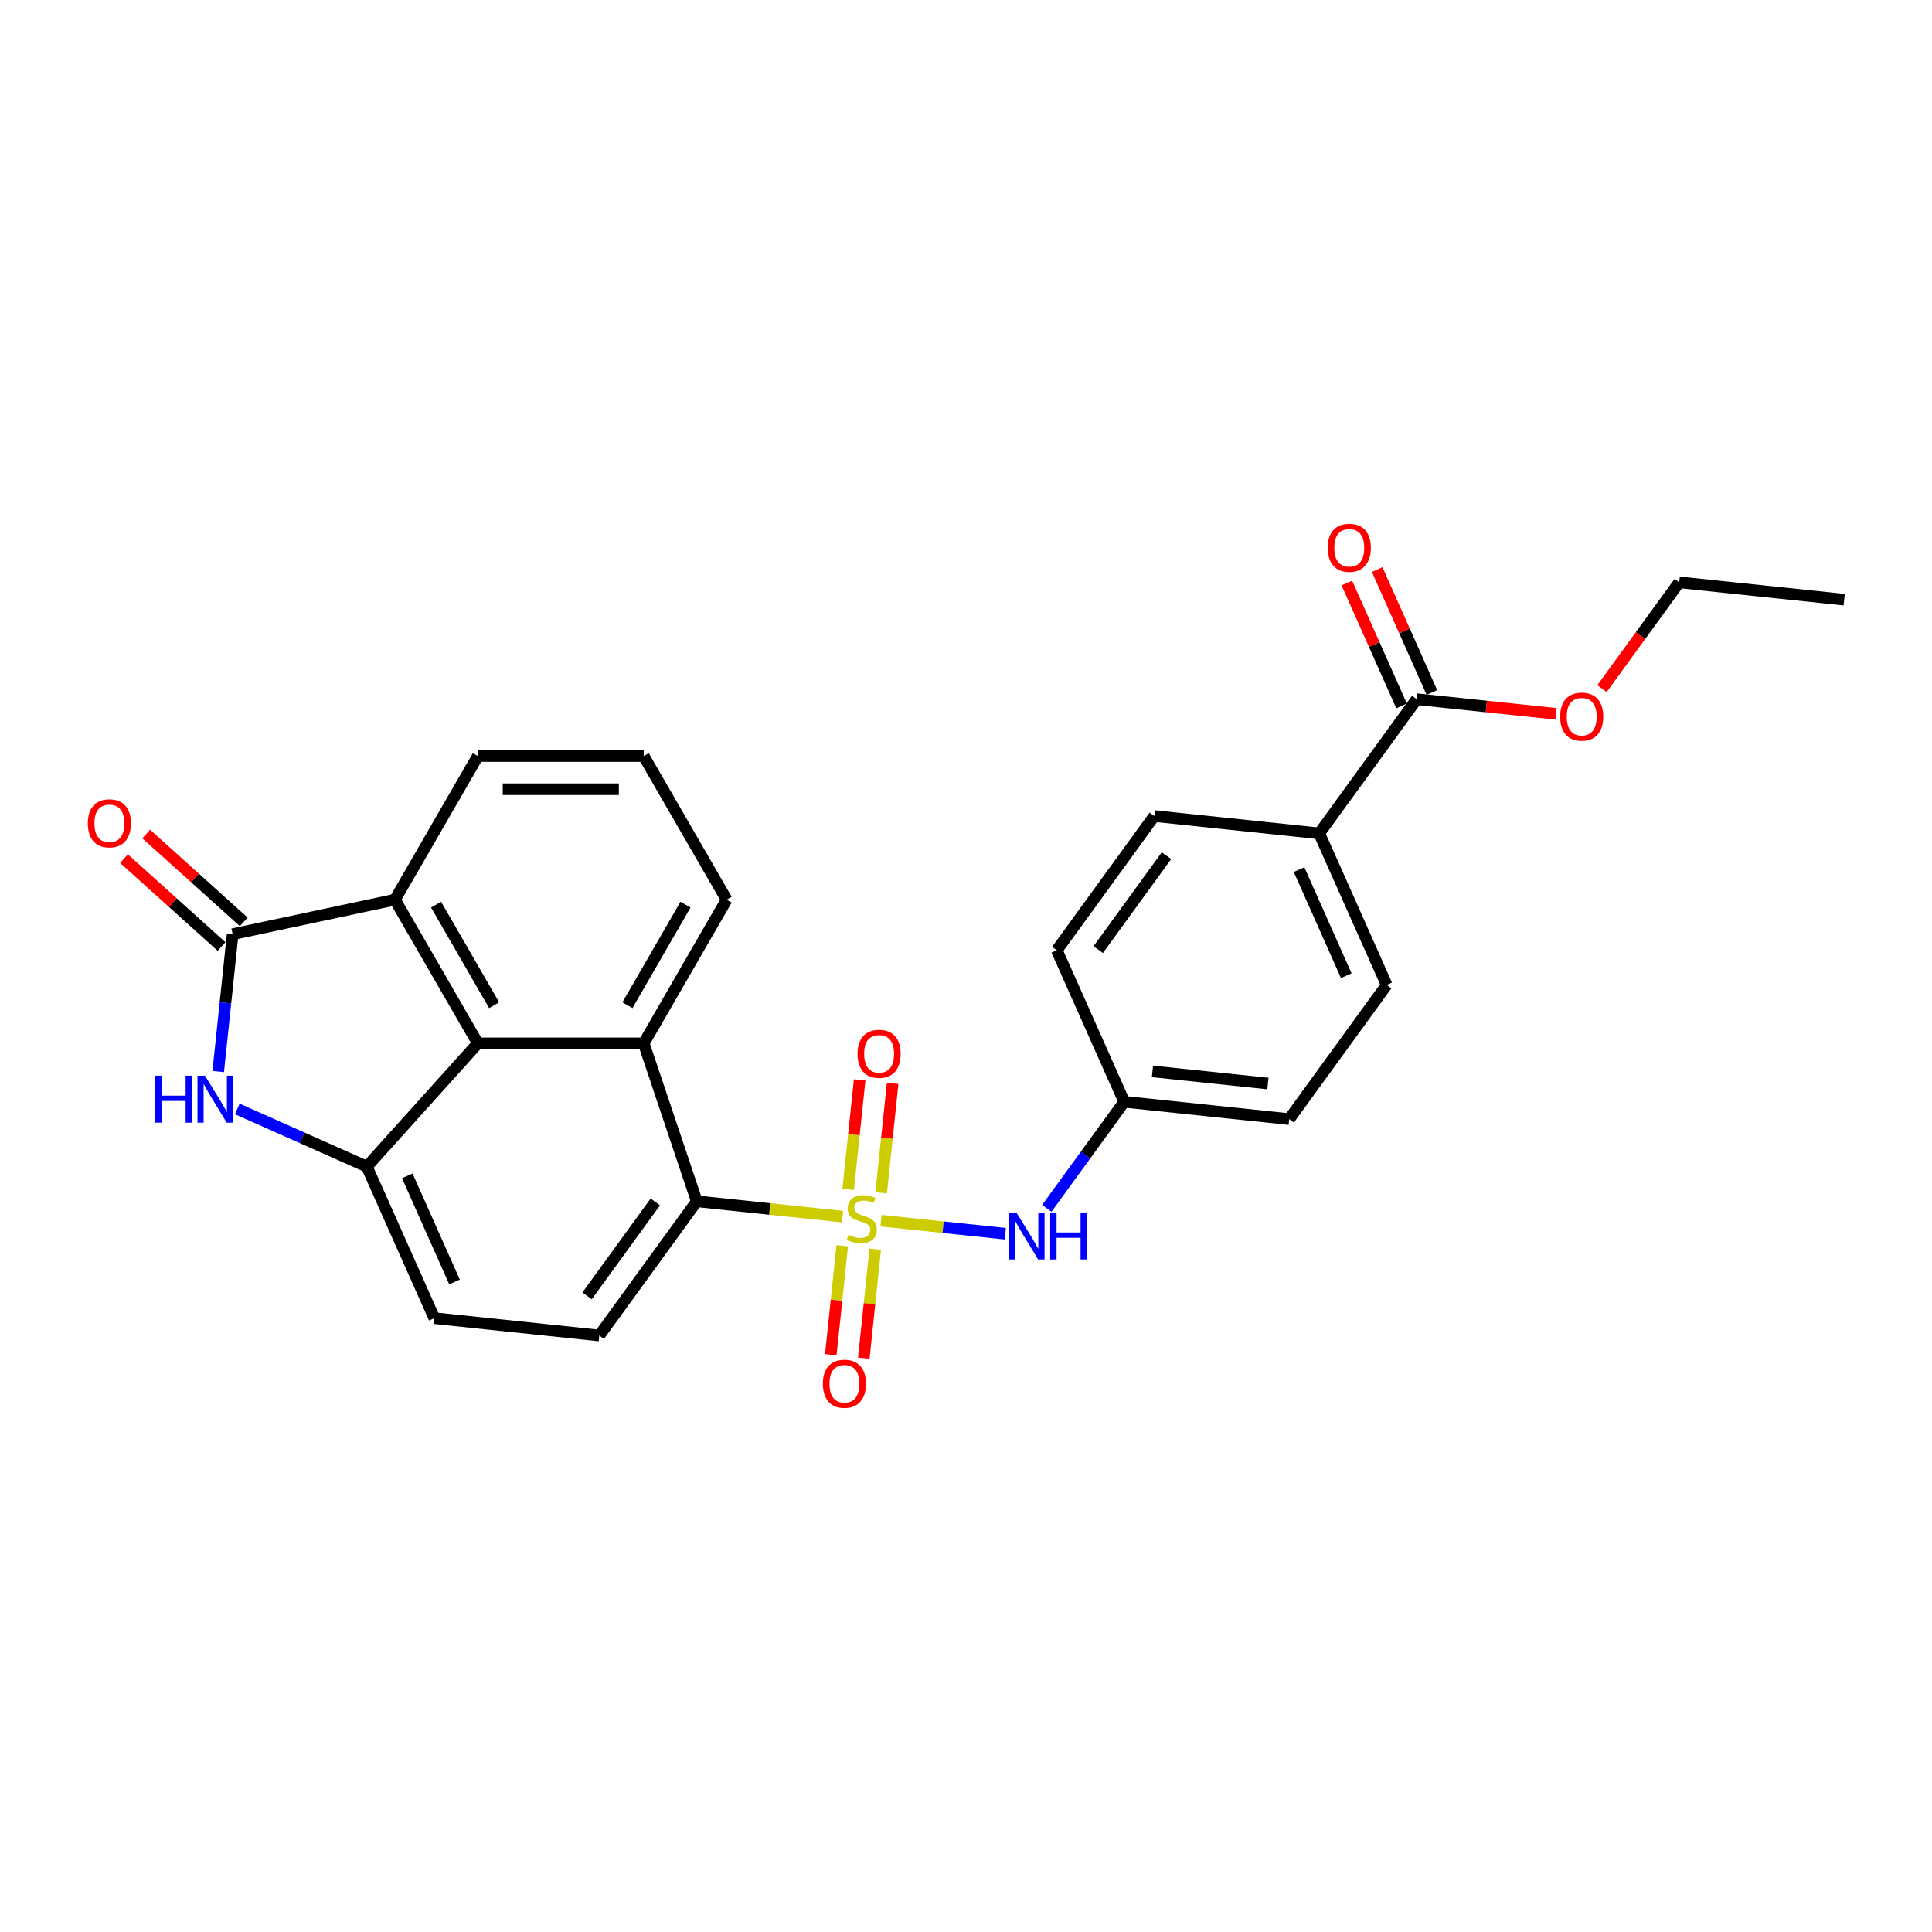 <?xml version='1.0' encoding='iso-8859-1'?>
<svg version='1.1' baseProfile='full'
              xmlns='http://www.w3.org/2000/svg'
                      xmlns:rdkit='http://www.rdkit.org/xml'
                      xmlns:xlink='http://www.w3.org/1999/xlink'
                  xml:space='preserve'
width='1000px' height='1000px' viewBox='0 0 1000 1000'>
<!-- END OF HEADER -->
<rect style='opacity:1.0;fill:#FFFFFF;stroke:none' width='1000' height='1000' x='0' y='0'> </rect>
<path class='bond-2' d='M 436.105,629.725 L 398.383,625.76' style='fill:none;fill-rule:evenodd;stroke:#CCCC00;stroke-width:6px;stroke-linecap:butt;stroke-linejoin:miter;stroke-opacity:1' />
<path class='bond-2' d='M 398.383,625.76 L 360.66,621.795' style='fill:none;fill-rule:evenodd;stroke:#000000;stroke-width:6px;stroke-linecap:butt;stroke-linejoin:miter;stroke-opacity:1' />
<path class='bond-7' d='M 455.99,631.815 L 488.154,635.195' style='fill:none;fill-rule:evenodd;stroke:#CCCC00;stroke-width:6px;stroke-linecap:butt;stroke-linejoin:miter;stroke-opacity:1' />
<path class='bond-7' d='M 488.154,635.195 L 520.319,638.576' style='fill:none;fill-rule:evenodd;stroke:#0000FF;stroke-width:6px;stroke-linecap:butt;stroke-linejoin:miter;stroke-opacity:1' />
<path class='bond-9' d='M 435.941,644.795 L 432.977,672.995' style='fill:none;fill-rule:evenodd;stroke:#CCCC00;stroke-width:6px;stroke-linecap:butt;stroke-linejoin:miter;stroke-opacity:1' />
<path class='bond-9' d='M 432.977,672.995 L 430.013,701.194' style='fill:none;fill-rule:evenodd;stroke:#FF0000;stroke-width:6px;stroke-linecap:butt;stroke-linejoin:miter;stroke-opacity:1' />
<path class='bond-9' d='M 453.018,646.59 L 450.054,674.789' style='fill:none;fill-rule:evenodd;stroke:#CCCC00;stroke-width:6px;stroke-linecap:butt;stroke-linejoin:miter;stroke-opacity:1' />
<path class='bond-9' d='M 450.054,674.789 L 447.09,702.989' style='fill:none;fill-rule:evenodd;stroke:#FF0000;stroke-width:6px;stroke-linecap:butt;stroke-linejoin:miter;stroke-opacity:1' />
<path class='bond-10' d='M 456.087,617.398 L 459.064,589.068' style='fill:none;fill-rule:evenodd;stroke:#CCCC00;stroke-width:6px;stroke-linecap:butt;stroke-linejoin:miter;stroke-opacity:1' />
<path class='bond-10' d='M 459.064,589.068 L 462.042,560.739' style='fill:none;fill-rule:evenodd;stroke:#FF0000;stroke-width:6px;stroke-linecap:butt;stroke-linejoin:miter;stroke-opacity:1' />
<path class='bond-10' d='M 439.009,615.603 L 441.986,587.274' style='fill:none;fill-rule:evenodd;stroke:#CCCC00;stroke-width:6px;stroke-linecap:butt;stroke-linejoin:miter;stroke-opacity:1' />
<path class='bond-10' d='M 441.986,587.274 L 444.964,558.944' style='fill:none;fill-rule:evenodd;stroke:#FF0000;stroke-width:6px;stroke-linecap:butt;stroke-linejoin:miter;stroke-opacity:1' />
<path class='bond-0' d='M 120.422,483.536 L 204.404,465.684' style='fill:none;fill-rule:evenodd;stroke:#000000;stroke-width:6px;stroke-linecap:butt;stroke-linejoin:miter;stroke-opacity:1' />
<path class='bond-14' d='M 126.167,477.155 L 100.918,454.421' style='fill:none;fill-rule:evenodd;stroke:#000000;stroke-width:6px;stroke-linecap:butt;stroke-linejoin:miter;stroke-opacity:1' />
<path class='bond-14' d='M 100.918,454.421 L 75.669,431.687' style='fill:none;fill-rule:evenodd;stroke:#FF0000;stroke-width:6px;stroke-linecap:butt;stroke-linejoin:miter;stroke-opacity:1' />
<path class='bond-14' d='M 114.677,489.916 L 89.428,467.182' style='fill:none;fill-rule:evenodd;stroke:#000000;stroke-width:6px;stroke-linecap:butt;stroke-linejoin:miter;stroke-opacity:1' />
<path class='bond-14' d='M 89.428,467.182 L 64.179,444.448' style='fill:none;fill-rule:evenodd;stroke:#FF0000;stroke-width:6px;stroke-linecap:butt;stroke-linejoin:miter;stroke-opacity:1' />
<path class='bond-29' d='M 120.422,483.536 L 116.686,519.078' style='fill:none;fill-rule:evenodd;stroke:#000000;stroke-width:6px;stroke-linecap:butt;stroke-linejoin:miter;stroke-opacity:1' />
<path class='bond-29' d='M 116.686,519.078 L 112.95,554.62' style='fill:none;fill-rule:evenodd;stroke:#0000FF;stroke-width:6px;stroke-linecap:butt;stroke-linejoin:miter;stroke-opacity:1' />
<path class='bond-1' d='M 122.815,573.985 L 156.349,588.915' style='fill:none;fill-rule:evenodd;stroke:#0000FF;stroke-width:6px;stroke-linecap:butt;stroke-linejoin:miter;stroke-opacity:1' />
<path class='bond-1' d='M 156.349,588.915 L 189.883,603.846' style='fill:none;fill-rule:evenodd;stroke:#000000;stroke-width:6px;stroke-linecap:butt;stroke-linejoin:miter;stroke-opacity:1' />
<path class='bond-5' d='M 360.66,621.795 L 333.192,540.04' style='fill:none;fill-rule:evenodd;stroke:#000000;stroke-width:6px;stroke-linecap:butt;stroke-linejoin:miter;stroke-opacity:1' />
<path class='bond-11' d='M 360.66,621.795 L 310.193,691.256' style='fill:none;fill-rule:evenodd;stroke:#000000;stroke-width:6px;stroke-linecap:butt;stroke-linejoin:miter;stroke-opacity:1' />
<path class='bond-11' d='M 339.197,622.121 L 303.871,670.744' style='fill:none;fill-rule:evenodd;stroke:#000000;stroke-width:6px;stroke-linecap:butt;stroke-linejoin:miter;stroke-opacity:1' />
<path class='bond-3' d='M 247.333,540.04 L 333.192,540.04' style='fill:none;fill-rule:evenodd;stroke:#000000;stroke-width:6px;stroke-linecap:butt;stroke-linejoin:miter;stroke-opacity:1' />
<path class='bond-6' d='M 247.333,540.04 L 204.404,465.684' style='fill:none;fill-rule:evenodd;stroke:#000000;stroke-width:6px;stroke-linecap:butt;stroke-linejoin:miter;stroke-opacity:1' />
<path class='bond-6' d='M 255.765,520.301 L 225.715,468.252' style='fill:none;fill-rule:evenodd;stroke:#000000;stroke-width:6px;stroke-linecap:butt;stroke-linejoin:miter;stroke-opacity:1' />
<path class='bond-28' d='M 247.333,540.04 L 189.883,603.846' style='fill:none;fill-rule:evenodd;stroke:#000000;stroke-width:6px;stroke-linecap:butt;stroke-linejoin:miter;stroke-opacity:1' />
<path class='bond-4' d='M 189.883,603.846 L 224.805,682.282' style='fill:none;fill-rule:evenodd;stroke:#000000;stroke-width:6px;stroke-linecap:butt;stroke-linejoin:miter;stroke-opacity:1' />
<path class='bond-4' d='M 210.808,608.627 L 235.254,663.532' style='fill:none;fill-rule:evenodd;stroke:#000000;stroke-width:6px;stroke-linecap:butt;stroke-linejoin:miter;stroke-opacity:1' />
<path class='bond-20' d='M 333.192,540.04 L 376.122,465.684' style='fill:none;fill-rule:evenodd;stroke:#000000;stroke-width:6px;stroke-linecap:butt;stroke-linejoin:miter;stroke-opacity:1' />
<path class='bond-20' d='M 324.76,520.301 L 354.811,468.252' style='fill:none;fill-rule:evenodd;stroke:#000000;stroke-width:6px;stroke-linecap:butt;stroke-linejoin:miter;stroke-opacity:1' />
<path class='bond-30' d='M 204.404,465.684 L 247.333,391.329' style='fill:none;fill-rule:evenodd;stroke:#000000;stroke-width:6px;stroke-linecap:butt;stroke-linejoin:miter;stroke-opacity:1' />
<path class='bond-16' d='M 541.829,625.44 L 561.866,597.862' style='fill:none;fill-rule:evenodd;stroke:#0000FF;stroke-width:6px;stroke-linecap:butt;stroke-linejoin:miter;stroke-opacity:1' />
<path class='bond-16' d='M 561.866,597.862 L 581.903,570.283' style='fill:none;fill-rule:evenodd;stroke:#000000;stroke-width:6px;stroke-linecap:butt;stroke-linejoin:miter;stroke-opacity:1' />
<path class='bond-8' d='M 733.302,361.9 L 682.836,431.361' style='fill:none;fill-rule:evenodd;stroke:#000000;stroke-width:6px;stroke-linecap:butt;stroke-linejoin:miter;stroke-opacity:1' />
<path class='bond-15' d='M 741.146,358.408 L 726.984,326.599' style='fill:none;fill-rule:evenodd;stroke:#000000;stroke-width:6px;stroke-linecap:butt;stroke-linejoin:miter;stroke-opacity:1' />
<path class='bond-15' d='M 726.984,326.599 L 712.822,294.791' style='fill:none;fill-rule:evenodd;stroke:#FF0000;stroke-width:6px;stroke-linecap:butt;stroke-linejoin:miter;stroke-opacity:1' />
<path class='bond-15' d='M 725.459,365.392 L 711.297,333.584' style='fill:none;fill-rule:evenodd;stroke:#000000;stroke-width:6px;stroke-linecap:butt;stroke-linejoin:miter;stroke-opacity:1' />
<path class='bond-15' d='M 711.297,333.584 L 697.135,301.775' style='fill:none;fill-rule:evenodd;stroke:#FF0000;stroke-width:6px;stroke-linecap:butt;stroke-linejoin:miter;stroke-opacity:1' />
<path class='bond-19' d='M 733.302,361.9 L 769.342,365.688' style='fill:none;fill-rule:evenodd;stroke:#000000;stroke-width:6px;stroke-linecap:butt;stroke-linejoin:miter;stroke-opacity:1' />
<path class='bond-19' d='M 769.342,365.688 L 805.382,369.476' style='fill:none;fill-rule:evenodd;stroke:#FF0000;stroke-width:6px;stroke-linecap:butt;stroke-linejoin:miter;stroke-opacity:1' />
<path class='bond-12' d='M 310.193,691.256 L 224.805,682.282' style='fill:none;fill-rule:evenodd;stroke:#000000;stroke-width:6px;stroke-linecap:butt;stroke-linejoin:miter;stroke-opacity:1' />
<path class='bond-13' d='M 682.836,431.361 L 717.758,509.797' style='fill:none;fill-rule:evenodd;stroke:#000000;stroke-width:6px;stroke-linecap:butt;stroke-linejoin:miter;stroke-opacity:1' />
<path class='bond-13' d='M 672.387,450.111 L 696.832,505.016' style='fill:none;fill-rule:evenodd;stroke:#000000;stroke-width:6px;stroke-linecap:butt;stroke-linejoin:miter;stroke-opacity:1' />
<path class='bond-27' d='M 682.836,431.361 L 597.447,422.386' style='fill:none;fill-rule:evenodd;stroke:#000000;stroke-width:6px;stroke-linecap:butt;stroke-linejoin:miter;stroke-opacity:1' />
<path class='bond-21' d='M 581.903,570.283 L 546.981,491.848' style='fill:none;fill-rule:evenodd;stroke:#000000;stroke-width:6px;stroke-linecap:butt;stroke-linejoin:miter;stroke-opacity:1' />
<path class='bond-22' d='M 581.903,570.283 L 667.291,579.258' style='fill:none;fill-rule:evenodd;stroke:#000000;stroke-width:6px;stroke-linecap:butt;stroke-linejoin:miter;stroke-opacity:1' />
<path class='bond-22' d='M 596.506,554.552 L 656.278,560.834' style='fill:none;fill-rule:evenodd;stroke:#000000;stroke-width:6px;stroke-linecap:butt;stroke-linejoin:miter;stroke-opacity:1' />
<path class='bond-17' d='M 597.447,422.386 L 546.981,491.848' style='fill:none;fill-rule:evenodd;stroke:#000000;stroke-width:6px;stroke-linecap:butt;stroke-linejoin:miter;stroke-opacity:1' />
<path class='bond-17' d='M 603.77,442.899 L 568.443,491.522' style='fill:none;fill-rule:evenodd;stroke:#000000;stroke-width:6px;stroke-linecap:butt;stroke-linejoin:miter;stroke-opacity:1' />
<path class='bond-18' d='M 717.758,509.797 L 667.291,579.258' style='fill:none;fill-rule:evenodd;stroke:#000000;stroke-width:6px;stroke-linecap:butt;stroke-linejoin:miter;stroke-opacity:1' />
<path class='bond-25' d='M 829.183,356.433 L 849.17,328.923' style='fill:none;fill-rule:evenodd;stroke:#FF0000;stroke-width:6px;stroke-linecap:butt;stroke-linejoin:miter;stroke-opacity:1' />
<path class='bond-25' d='M 849.17,328.923 L 869.157,301.413' style='fill:none;fill-rule:evenodd;stroke:#000000;stroke-width:6px;stroke-linecap:butt;stroke-linejoin:miter;stroke-opacity:1' />
<path class='bond-24' d='M 376.122,465.684 L 333.192,391.329' style='fill:none;fill-rule:evenodd;stroke:#000000;stroke-width:6px;stroke-linecap:butt;stroke-linejoin:miter;stroke-opacity:1' />
<path class='bond-23' d='M 247.333,391.329 L 333.192,391.329' style='fill:none;fill-rule:evenodd;stroke:#000000;stroke-width:6px;stroke-linecap:butt;stroke-linejoin:miter;stroke-opacity:1' />
<path class='bond-23' d='M 260.212,408.5 L 320.313,408.5' style='fill:none;fill-rule:evenodd;stroke:#000000;stroke-width:6px;stroke-linecap:butt;stroke-linejoin:miter;stroke-opacity:1' />
<path class='bond-26' d='M 869.157,301.413 L 954.545,310.388' style='fill:none;fill-rule:evenodd;stroke:#000000;stroke-width:6px;stroke-linecap:butt;stroke-linejoin:miter;stroke-opacity:1' />
<path  class='atom-0' d='M 439.179 639.115
Q 439.454 639.218, 440.587 639.699
Q 441.721 640.18, 442.957 640.489
Q 444.228 640.764, 445.464 640.764
Q 447.765 640.764, 449.104 639.665
Q 450.444 638.531, 450.444 636.574
Q 450.444 635.234, 449.757 634.41
Q 449.104 633.586, 448.074 633.14
Q 447.044 632.693, 445.327 632.178
Q 443.163 631.525, 441.858 630.907
Q 440.587 630.289, 439.66 628.984
Q 438.767 627.679, 438.767 625.481
Q 438.767 622.424, 440.828 620.535
Q 442.923 618.647, 447.044 618.647
Q 449.86 618.647, 453.054 619.986
L 452.264 622.63
Q 449.345 621.428, 447.147 621.428
Q 444.777 621.428, 443.472 622.424
Q 442.167 623.386, 442.201 625.069
Q 442.201 626.374, 442.854 627.164
Q 443.541 627.954, 444.502 628.4
Q 445.498 628.847, 447.147 629.362
Q 449.345 630.049, 450.65 630.735
Q 451.955 631.422, 452.882 632.83
Q 453.844 634.204, 453.844 636.574
Q 453.844 639.94, 451.577 641.76
Q 449.345 643.546, 445.601 643.546
Q 443.438 643.546, 441.789 643.065
Q 440.175 642.618, 438.252 641.828
L 439.179 639.115
' fill='#CCCC00'/>
<path  class='atom-2' d='M 80.349 556.766
L 83.646 556.766
L 83.646 567.104
L 96.078 567.104
L 96.078 556.766
L 99.375 556.766
L 99.375 581.081
L 96.078 581.081
L 96.078 569.851
L 83.646 569.851
L 83.646 581.081
L 80.349 581.081
L 80.349 556.766
' fill='#0000FF'/>
<path  class='atom-2' d='M 106.072 556.766
L 114.04 569.645
Q 114.83 570.916, 116.101 573.217
Q 117.371 575.518, 117.44 575.655
L 117.44 556.766
L 120.668 556.766
L 120.668 581.081
L 117.337 581.081
L 108.785 567.001
Q 107.789 565.352, 106.725 563.463
Q 105.694 561.574, 105.385 560.991
L 105.385 581.081
L 102.226 581.081
L 102.226 556.766
L 106.072 556.766
' fill='#0000FF'/>
<path  class='atom-8' d='M 526.062 627.587
L 534.029 640.466
Q 534.819 641.736, 536.09 644.037
Q 537.361 646.338, 537.429 646.476
L 537.429 627.587
L 540.658 627.587
L 540.658 651.902
L 537.326 651.902
L 528.775 637.821
Q 527.779 636.173, 526.714 634.284
Q 525.684 632.395, 525.375 631.811
L 525.375 651.902
L 522.215 651.902
L 522.215 627.587
L 526.062 627.587
' fill='#0000FF'/>
<path  class='atom-8' d='M 543.577 627.587
L 546.874 627.587
L 546.874 637.924
L 559.306 637.924
L 559.306 627.587
L 562.603 627.587
L 562.603 651.902
L 559.306 651.902
L 559.306 640.672
L 546.874 640.672
L 546.874 651.902
L 543.577 651.902
L 543.577 627.587
' fill='#0000FF'/>
<path  class='atom-10' d='M 425.912 716.227
Q 425.912 710.388, 428.796 707.126
Q 431.681 703.863, 437.073 703.863
Q 442.465 703.863, 445.35 707.126
Q 448.235 710.388, 448.235 716.227
Q 448.235 722.134, 445.316 725.5
Q 442.396 728.831, 437.073 728.831
Q 431.716 728.831, 428.796 725.5
Q 425.912 722.168, 425.912 716.227
M 437.073 726.083
Q 440.782 726.083, 442.774 723.611
Q 444.801 721.104, 444.801 716.227
Q 444.801 711.453, 442.774 709.049
Q 440.782 706.611, 437.073 706.611
Q 433.364 706.611, 431.338 709.015
Q 429.346 711.419, 429.346 716.227
Q 429.346 721.138, 431.338 723.611
Q 433.364 726.083, 437.073 726.083
' fill='#FF0000'/>
<path  class='atom-11' d='M 443.861 545.45
Q 443.861 539.612, 446.746 536.349
Q 449.631 533.086, 455.023 533.086
Q 460.415 533.086, 463.299 536.349
Q 466.184 539.612, 466.184 545.45
Q 466.184 551.357, 463.265 554.723
Q 460.346 558.054, 455.023 558.054
Q 449.665 558.054, 446.746 554.723
Q 443.861 551.392, 443.861 545.45
M 455.023 555.307
Q 458.732 555.307, 460.724 552.834
Q 462.75 550.327, 462.75 545.45
Q 462.75 540.676, 460.724 538.272
Q 458.732 535.834, 455.023 535.834
Q 451.313 535.834, 449.287 538.238
Q 447.295 540.642, 447.295 545.45
Q 447.295 550.361, 449.287 552.834
Q 451.313 555.307, 455.023 555.307
' fill='#FF0000'/>
<path  class='atom-15' d='M 45.455 426.154
Q 45.455 420.315, 48.339 417.052
Q 51.224 413.79, 56.616 413.79
Q 62.008 413.79, 64.893 417.052
Q 67.778 420.315, 67.778 426.154
Q 67.778 432.061, 64.859 435.426
Q 61.939 438.758, 56.616 438.758
Q 51.259 438.758, 48.339 435.426
Q 45.455 432.095, 45.455 426.154
M 56.616 436.01
Q 60.325 436.01, 62.317 433.537
Q 64.344 431.03, 64.344 426.154
Q 64.344 421.38, 62.317 418.976
Q 60.325 416.537, 56.616 416.537
Q 52.907 416.537, 50.881 418.941
Q 48.889 421.345, 48.889 426.154
Q 48.889 431.065, 50.881 433.537
Q 52.907 436.01, 56.616 436.01
' fill='#FF0000'/>
<path  class='atom-16' d='M 687.219 283.533
Q 687.219 277.694, 690.104 274.432
Q 692.988 271.169, 698.38 271.169
Q 703.772 271.169, 706.657 274.432
Q 709.542 277.694, 709.542 283.533
Q 709.542 289.44, 706.623 292.805
Q 703.704 296.137, 698.38 296.137
Q 693.023 296.137, 690.104 292.805
Q 687.219 289.474, 687.219 283.533
M 698.38 293.389
Q 702.089 293.389, 704.081 290.917
Q 706.108 288.409, 706.108 283.533
Q 706.108 278.759, 704.081 276.355
Q 702.089 273.917, 698.38 273.917
Q 694.671 273.917, 692.645 276.321
Q 690.653 278.725, 690.653 283.533
Q 690.653 288.444, 692.645 290.917
Q 694.671 293.389, 698.38 293.389
' fill='#FF0000'/>
<path  class='atom-20' d='M 807.529 370.943
Q 807.529 365.105, 810.414 361.842
Q 813.299 358.58, 818.691 358.58
Q 824.083 358.58, 826.967 361.842
Q 829.852 365.105, 829.852 370.943
Q 829.852 376.85, 826.933 380.216
Q 824.014 383.547, 818.691 383.547
Q 813.333 383.547, 810.414 380.216
Q 807.529 376.885, 807.529 370.943
M 818.691 380.8
Q 822.4 380.8, 824.392 378.327
Q 826.418 375.82, 826.418 370.943
Q 826.418 366.169, 824.392 363.765
Q 822.4 361.327, 818.691 361.327
Q 814.982 361.327, 812.955 363.731
Q 810.963 366.135, 810.963 370.943
Q 810.963 375.854, 812.955 378.327
Q 814.982 380.8, 818.691 380.8
' fill='#FF0000'/>
</svg>
